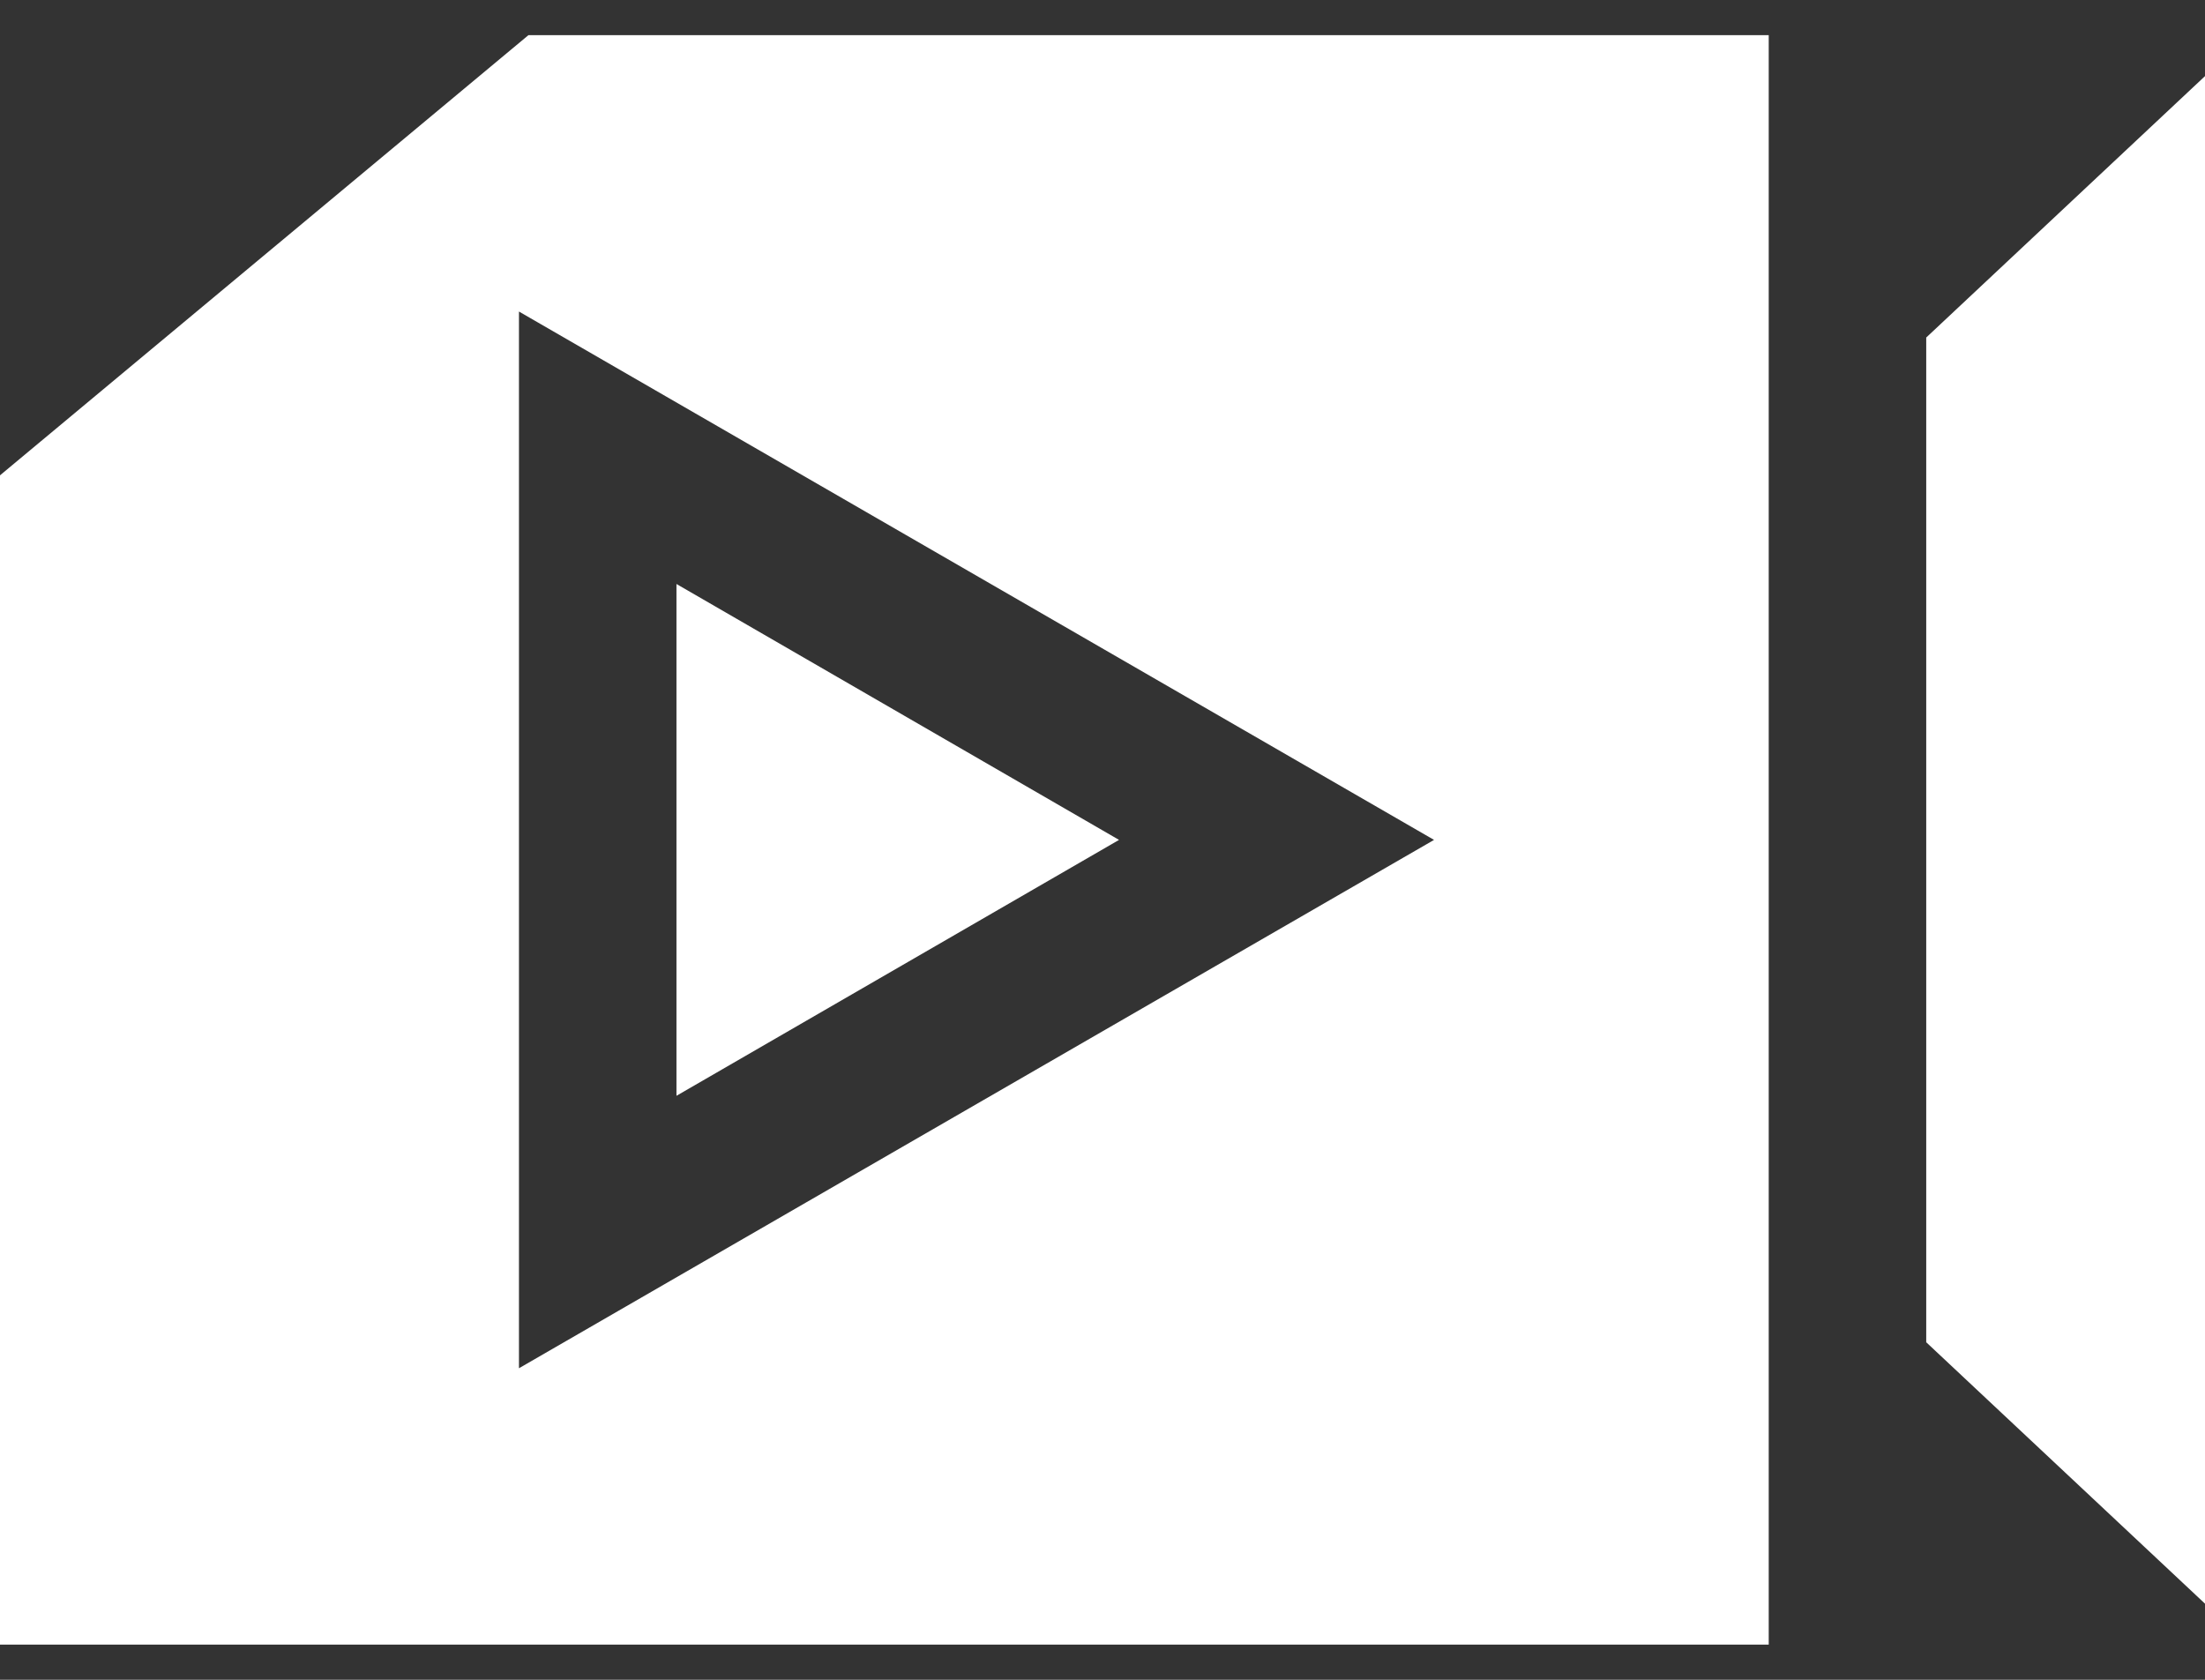 <svg width="42" height="32" viewBox="0 0 42 32" fill="none" xmlns="http://www.w3.org/2000/svg">
<rect x="0" y="0" width="42" height="32" fill="#333333" stroke="none"/>
<path d="M12.885 11.125V20.875L21.315 16L12.885 11.125Z" fill="white"/>
<path d="M33.69 0.67H10.065L0 9.055V31.33H33.69V0.67ZM9.885 26.065V5.935L27.315 16L9.885 26.065Z" fill="white"/>
<path d="M36.69 25.57L42 30.55V1.45L36.69 6.43V25.57Z" fill="white"/>
</svg>
